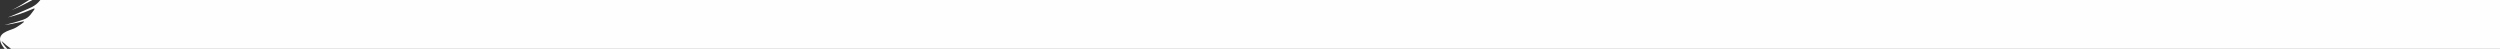 <?xml version="1.0" encoding="UTF-8"?> <svg xmlns="http://www.w3.org/2000/svg" xmlns:xlink="http://www.w3.org/1999/xlink" xmlns:xodm="http://www.corel.com/coreldraw/odm/2003" xml:space="preserve" width="1026.9mm" height="20.082mm" version="1.1" style="shape-rendering:geometricPrecision; text-rendering:geometricPrecision; image-rendering:optimizeQuality; fill-rule:evenodd; clip-rule:evenodd" viewBox="0 0 1465638.05 28661.67"><rect x="0" y="0" width="1465638.05" height="28661.67" fill="#333333" stroke="none"/> <defs> <style type="text/css"> .fil0 {fill:#FEFEFE} </style> </defs> <g id="Layer_x0020_1">  <g id="Layer_x0020_1_0"> <path class="fil0" d="M17038.1 0l1925.92 0c-3927.33,2227.92 -7967.85,4229.34 -12121.69,5966.43 3700.69,-1888.09 7099.23,-3889.51 10195.77,-5966.43zm6608.4 0l1441991.55 0 0 28661.67 -1459135.69 -0.14c-1925.92,-1397.27 -3738.51,-2907.71 -5551.1,-4606.99 377.65,1095.12 1661.59,2832.21 3360.86,4606.99l-1585.95 0c-6608.4,-8005.53 339.83,-10082.45 4606.99,-11593.04 1397.27,-490.97 2869.89,-1321.62 4342.66,-2416.74 1963.6,-1472.77 4267.16,-2718.89 226.65,-1737.09 -3172.04,755.29 -6268.58,1397.27 -9251.79,1774.77 2567.89,-641.97 5022.45,-1321.62 7363.7,-2001.42 6117.58,-1812.59 6570.72,-2152.42 9818.26,-6683.9 264.32,-377.65 1170.62,-1548.27 -641.97,-755.29 -5022.45,2190.24 -9931.44,3889.51 -14689.57,4984.63 4267.16,-1623.77 8118.85,-3436.36 11857.36,-5022.45 2794.39,-1208.3 5022.31,-2303.28 7288.05,-5210.99l0 0z"></path> </g> </g> </svg> 